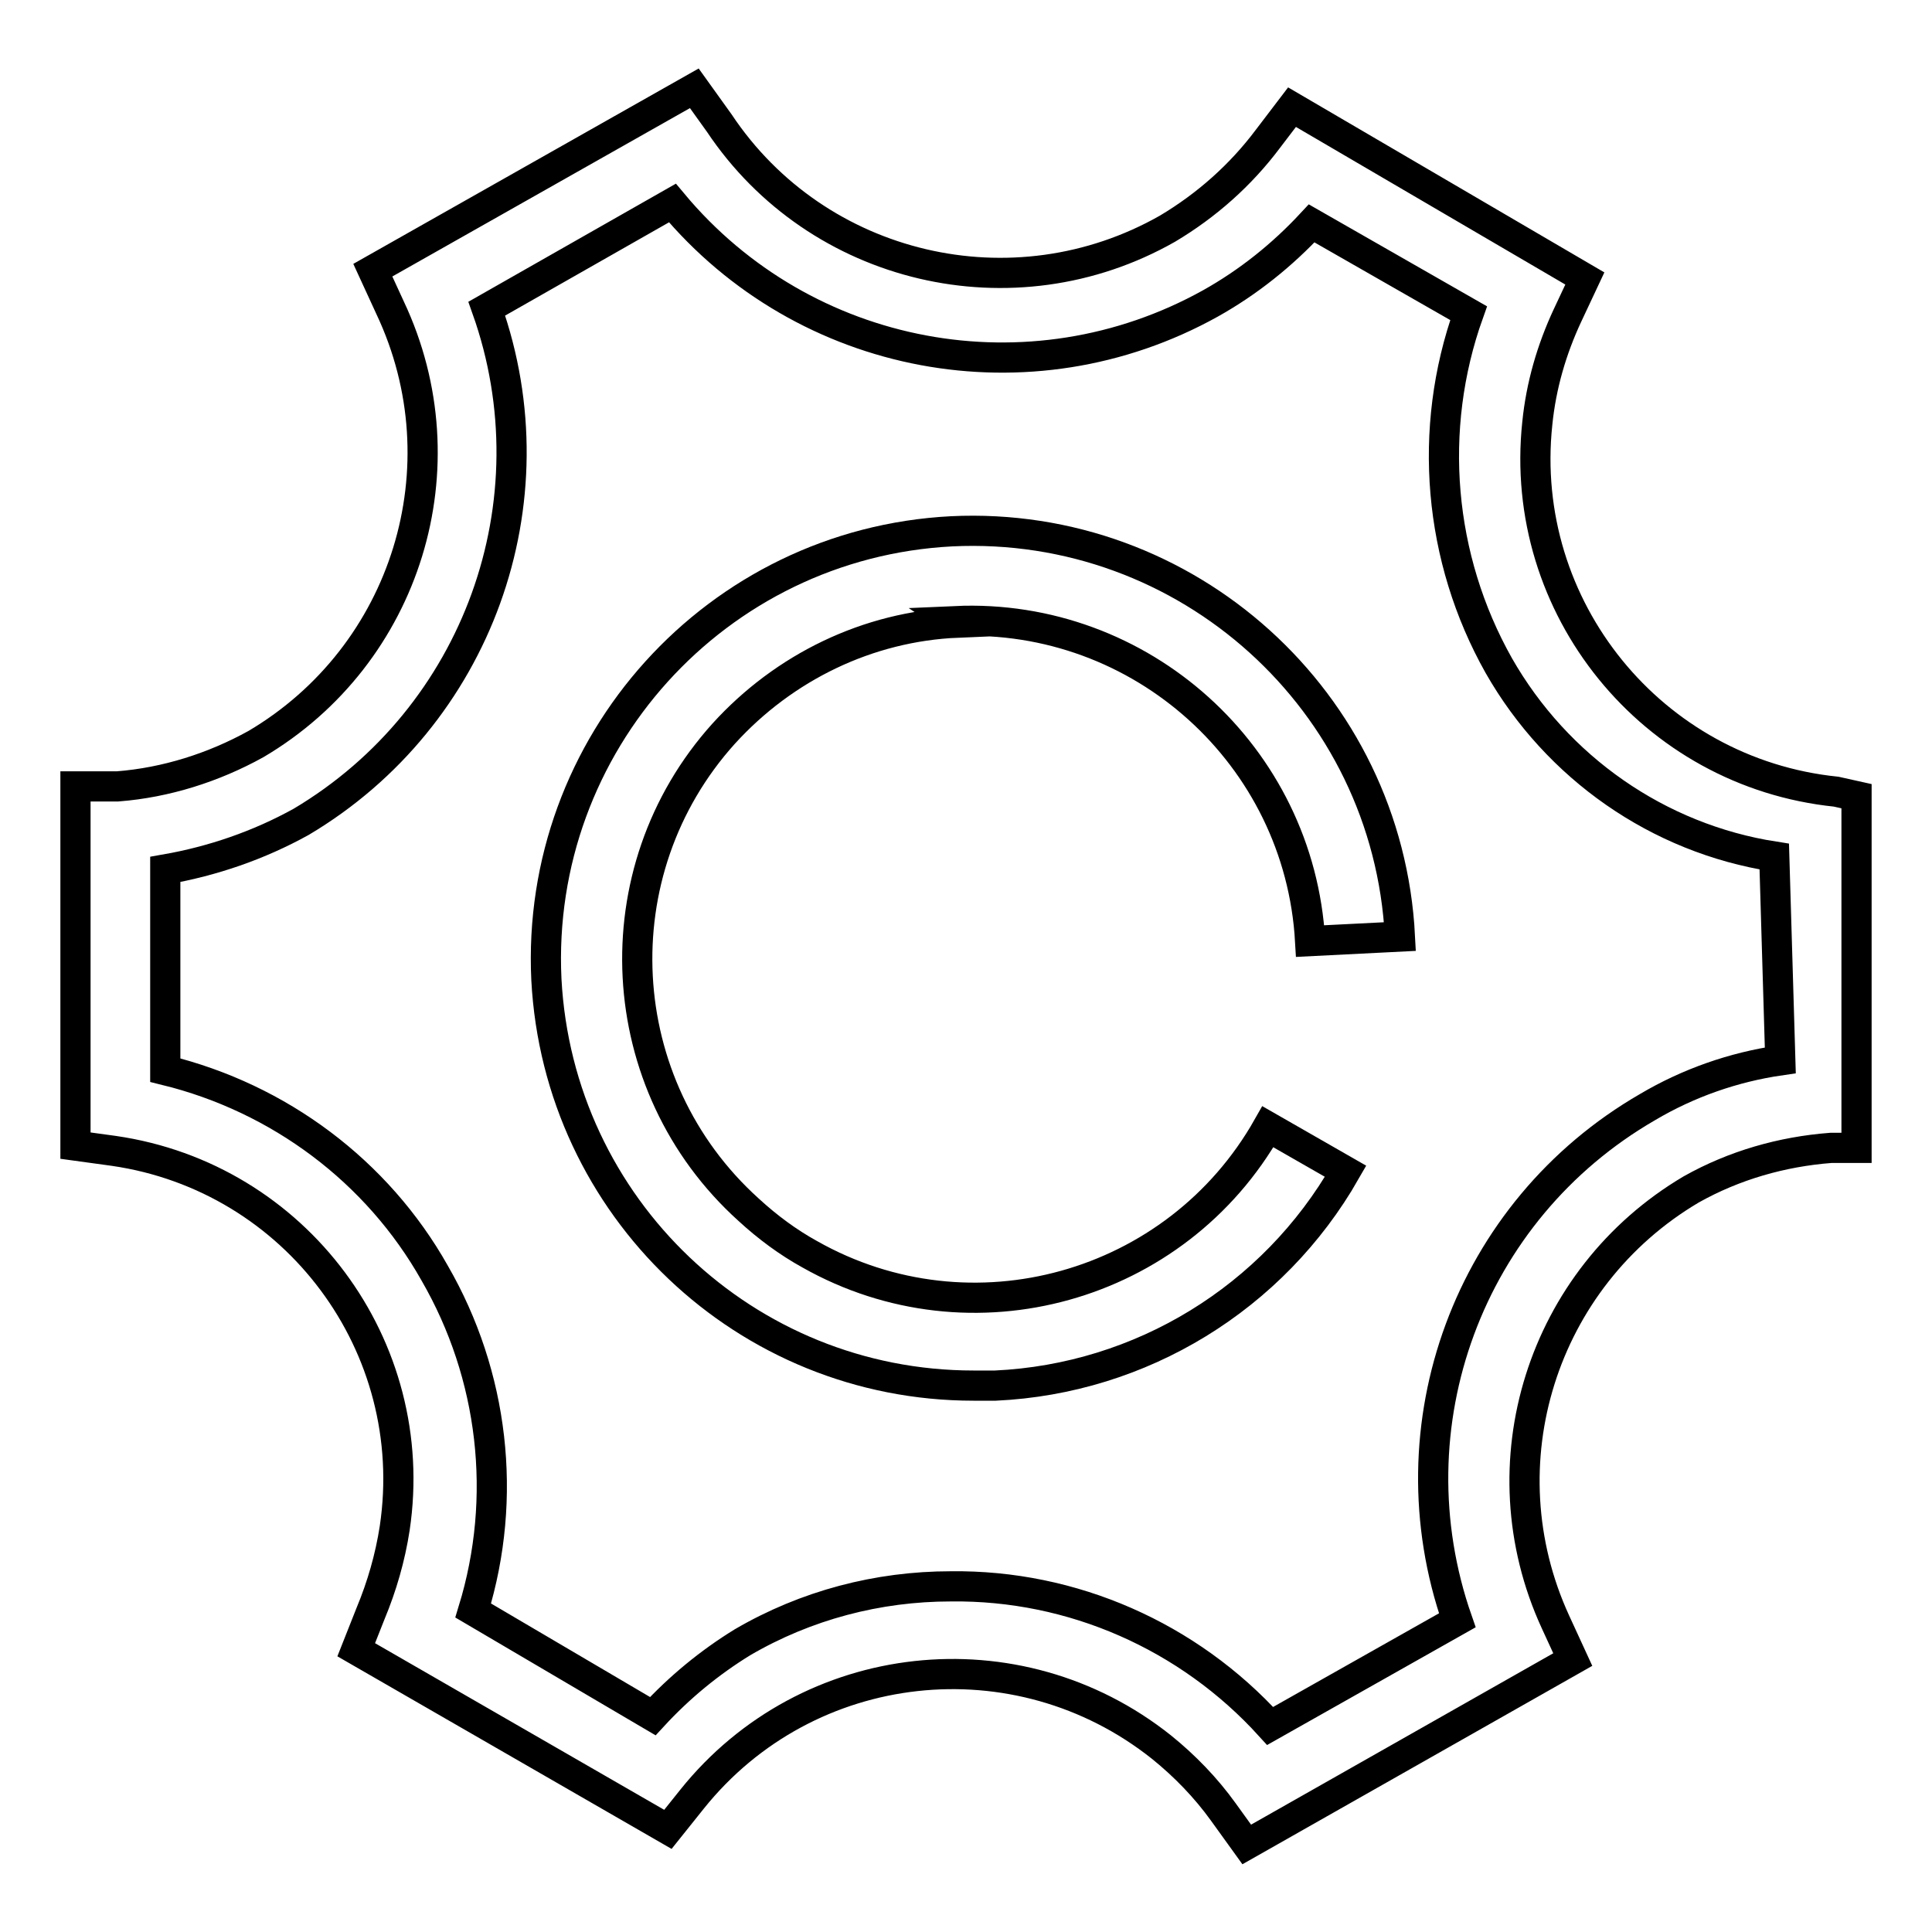 <?xml version="1.0" encoding="utf-8"?>
<!-- Svg Vector Icons : http://www.onlinewebfonts.com/icon -->
<!DOCTYPE svg PUBLIC "-//W3C//DTD SVG 1.1//EN" "http://www.w3.org/Graphics/SVG/1.1/DTD/svg11.dtd">
<svg version="1.1" xmlns="http://www.w3.org/2000/svg" xmlns:xlink="http://www.w3.org/1999/xlink" x="0px" y="0px" viewBox="0 0 256 256" enable-background="new 0 0 256 256" xml:space="preserve">
<g> <path stroke-width="4" fill-opacity="0" stroke="#000000"  d="M243.3,104.9c-24.4-2.5-42.2-24.4-39.6-48.8c0.5-5,1.9-9.8,4-14.3l2.3-4.9l-38.8-22.7l-3.2,4.2 c-3.6,4.8-8.1,8.8-13.3,11.9c-20.4,11.6-46.4,5.5-59.4-14L92,11.7L49.4,35.8l2.3,5c9.9,21,2.2,46-17.8,57.8 c-5.6,3.1-11.9,5.1-18.3,5.6H10v47.6l5.1,0.7c24.1,3.5,40.8,25.9,37.2,50c-0.6,3.9-1.7,7.7-3.2,11.3l-1.9,4.8l41.3,23.8l3.2-4 c15.3-19.1,43.1-22.1,62.2-6.9c3.1,2.5,5.9,5.4,8.2,8.6l3.1,4.3l43.2-24.5l-2.3-5c-9.6-20.9-1.8-45.6,18-57.3 c5.7-3.2,12-5,18.5-5.5h3.4v-46.6L243.3,104.9z M235.9,140.5c-6.2,0.9-12.2,3-17.6,6.2c-23.7,13.7-34.2,42.2-25.2,68l-24.8,14 c-10.8-11.9-26.2-18.7-42.3-18.5c-9.7,0-19.2,2.5-27.6,7.4c-4.4,2.7-8.4,6-11.9,9.8l-23.8-14c4.6-15,2.7-31.2-5.1-44.7 c-7.6-13.5-20.6-23.2-35.7-26.9v-26.6c6.3-1.1,12.4-3.2,18-6.3C63.3,95,73.6,66.5,64.5,40.9l24.6-14c17.5,21,47.4,26.6,71.3,13.3 c5-2.8,9.5-6.4,13.4-10.6l20.8,11.9c-5.5,15.4-4,32.5,4,46.7c7.7,13.5,21.1,22.9,36.5,25.3L235.9,140.5z"/> <path stroke-width="4" fill-opacity="0" stroke="#000000"  d="M126.6,82.3c24.6-1.1,45.6,17.8,47,42.4l11.9-0.6c-1.6-31.2-28.2-55.2-59.4-53.7 C94.9,72,70.9,98.6,72.4,129.8C74,160,98.8,183.6,129,183.6h2.9c19.3-0.9,36.8-11.6,46.4-28.4l-10.3-5.9 c-12.1,21.4-39.3,29-60.7,16.9c-2.9-1.6-5.6-3.6-8.1-5.9c-18.3-16.5-19.8-44.8-3.3-63.1c8-8.8,19.1-14.2,31-14.7L126.6,82.3z"/></g>
</svg>